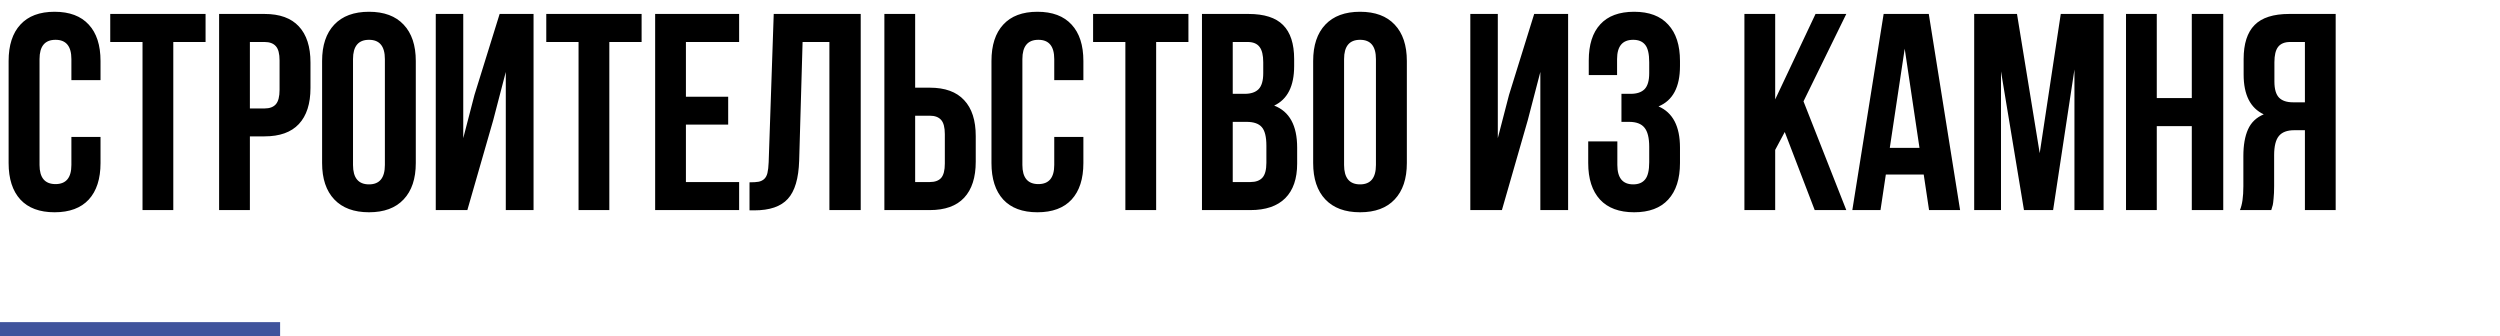 <?xml version="1.0" encoding="UTF-8"?> <svg xmlns="http://www.w3.org/2000/svg" width="357" height="48" viewBox="0 0 357 48" fill="none"> <path d="M1.23 23.281V8.711C1.23 6.458 1.79 4.727 2.91 3.516C4.03 2.292 5.658 1.68 7.793 1.68C9.928 1.68 11.556 2.292 12.676 3.516C13.796 4.727 14.355 6.458 14.355 8.711V11.445H10.195V8.438C10.195 6.602 9.44 5.684 7.93 5.684C6.406 5.684 5.645 6.602 5.645 8.438V23.555C5.645 25.378 6.406 26.289 7.93 26.289C9.44 26.289 10.195 25.378 10.195 23.555V19.551H14.355V23.281C14.355 25.534 13.796 27.272 12.676 28.496C11.556 29.707 9.928 30.312 7.793 30.312C5.658 30.312 4.03 29.707 2.91 28.496C1.79 27.272 1.23 25.534 1.23 23.281ZM15.742 5.996V1.992H29.355V5.996H24.746V30H20.352V5.996H15.742ZM31.289 30V1.992H37.773C39.948 1.992 41.582 2.585 42.676 3.77C43.783 4.954 44.336 6.673 44.336 8.926V12.559C44.336 14.811 43.783 16.53 42.676 17.715C41.582 18.887 39.948 19.473 37.773 19.473H35.684V30H31.289ZM35.684 15.488H37.773C38.503 15.488 39.043 15.287 39.395 14.883C39.746 14.479 39.922 13.796 39.922 12.832V8.633C39.922 7.669 39.746 6.992 39.395 6.602C39.043 6.198 38.503 5.996 37.773 5.996H35.684V15.488ZM45.996 23.281V8.711C45.996 6.471 46.575 4.74 47.734 3.516C48.893 2.292 50.547 1.68 52.695 1.68C54.844 1.68 56.491 2.292 57.637 3.516C58.796 4.74 59.375 6.471 59.375 8.711V23.281C59.375 25.521 58.796 27.253 57.637 28.477C56.491 29.701 54.844 30.312 52.695 30.312C50.547 30.312 48.893 29.701 47.734 28.477C46.575 27.253 45.996 25.521 45.996 23.281ZM50.41 23.555C50.41 25.404 51.172 26.328 52.695 26.328C54.206 26.328 54.961 25.404 54.961 23.555V8.438C54.961 6.602 54.206 5.684 52.695 5.684C51.172 5.684 50.41 6.602 50.41 8.438V23.555ZM62.227 30V1.992H66.152V19.727L67.754 13.555L71.348 1.992H76.191V30H72.227V10.273L70.43 17.168L66.738 30H62.227ZM78.008 5.996V1.992H91.621V5.996H87.012V30H82.617V5.996H78.008ZM93.555 30V1.992H105.547V5.996H97.949V13.809H103.984V17.793H97.949V25.996H105.547V30H93.555ZM107.031 30.039V26.035C107.578 26.035 108.001 26.009 108.301 25.957C108.6 25.905 108.867 25.781 109.102 25.586C109.336 25.378 109.499 25.085 109.59 24.707C109.681 24.329 109.74 23.815 109.766 23.164L110.488 1.992H122.91V30H118.438V5.996H114.609L114.121 22.93C114.043 25.482 113.503 27.305 112.5 28.398C111.51 29.492 109.915 30.039 107.715 30.039H107.031ZM126.289 30V1.992H130.684V12.52H132.773C134.948 12.52 136.582 13.112 137.676 14.297C138.783 15.469 139.336 17.181 139.336 19.434V23.086C139.336 25.338 138.783 27.057 137.676 28.242C136.582 29.414 134.948 30 132.773 30H126.289ZM130.684 25.996H132.773C133.503 25.996 134.043 25.801 134.395 25.41C134.746 25.006 134.922 24.323 134.922 23.359V19.16C134.922 18.197 134.746 17.52 134.395 17.129C134.043 16.725 133.503 16.523 132.773 16.523H130.684V25.996ZM141.582 23.281V8.711C141.582 6.458 142.142 4.727 143.262 3.516C144.382 2.292 146.009 1.68 148.145 1.68C150.28 1.68 151.908 2.292 153.027 3.516C154.147 4.727 154.707 6.458 154.707 8.711V11.445H150.547V8.438C150.547 6.602 149.792 5.684 148.281 5.684C146.758 5.684 145.996 6.602 145.996 8.438V23.555C145.996 25.378 146.758 26.289 148.281 26.289C149.792 26.289 150.547 25.378 150.547 23.555V19.551H154.707V23.281C154.707 25.534 154.147 27.272 153.027 28.496C151.908 29.707 150.28 30.312 148.145 30.312C146.009 30.312 144.382 29.707 143.262 28.496C142.142 27.272 141.582 25.534 141.582 23.281ZM156.094 5.996V1.992H169.707V5.996H165.098V30H160.703V5.996H156.094ZM171.641 30V1.992H178.281C180.534 1.992 182.181 2.52 183.223 3.574C184.277 4.629 184.805 6.25 184.805 8.438V9.434C184.805 12.298 183.854 14.18 181.953 15.078C184.141 15.925 185.234 17.923 185.234 21.074V23.359C185.234 25.521 184.668 27.168 183.535 28.301C182.402 29.434 180.742 30 178.555 30H171.641ZM176.035 25.996H178.555C179.323 25.996 179.896 25.788 180.273 25.371C180.651 24.954 180.84 24.245 180.84 23.242V20.801C180.84 19.525 180.618 18.639 180.176 18.145C179.746 17.65 179.023 17.402 178.008 17.402H176.035V25.996ZM176.035 13.398H177.754C178.626 13.398 179.284 13.177 179.727 12.734C180.169 12.279 180.391 11.517 180.391 10.449V8.887C180.391 7.884 180.215 7.155 179.863 6.699C179.512 6.23 178.945 5.996 178.164 5.996H176.035V13.398ZM187.52 23.281V8.711C187.52 6.471 188.099 4.74 189.258 3.516C190.417 2.292 192.07 1.68 194.219 1.68C196.367 1.68 198.014 2.292 199.16 3.516C200.319 4.74 200.898 6.471 200.898 8.711V23.281C200.898 25.521 200.319 27.253 199.16 28.477C198.014 29.701 196.367 30.312 194.219 30.312C192.07 30.312 190.417 29.701 189.258 28.477C188.099 27.253 187.52 25.521 187.52 23.281ZM191.934 23.555C191.934 25.404 192.695 26.328 194.219 26.328C195.729 26.328 196.484 25.404 196.484 23.555V8.438C196.484 6.602 195.729 5.684 194.219 5.684C192.695 5.684 191.934 6.602 191.934 8.438V23.555ZM209.961 30V1.992H213.887V19.727L215.488 13.555L219.082 1.992H223.926V30H219.961V10.273L218.164 17.168L214.473 30H209.961ZM226.797 23.281V20.195H230.957V23.555C230.957 25.404 231.712 26.328 233.223 26.328C233.978 26.328 234.544 26.094 234.922 25.625C235.312 25.156 235.508 24.336 235.508 23.164V20.957C235.508 19.681 235.28 18.77 234.824 18.223C234.382 17.676 233.652 17.402 232.637 17.402H231.543V13.398H232.871C233.743 13.398 234.401 13.177 234.844 12.734C235.286 12.279 235.508 11.517 235.508 10.449V8.887C235.508 7.689 235.312 6.855 234.922 6.387C234.544 5.918 233.978 5.684 233.223 5.684C231.686 5.684 230.918 6.602 230.918 8.438V10.723H226.875V8.633C226.875 6.38 227.422 4.661 228.516 3.477C229.609 2.279 231.224 1.68 233.359 1.68C235.495 1.68 237.116 2.292 238.223 3.516C239.342 4.727 239.902 6.458 239.902 8.711V9.434C239.902 12.428 238.88 14.349 236.836 15.195C238.88 16.081 239.902 18.04 239.902 21.074V23.281C239.902 25.534 239.342 27.272 238.223 28.496C237.116 29.707 235.495 30.312 233.359 30.312C231.224 30.312 229.596 29.707 228.477 28.496C227.357 27.272 226.797 25.534 226.797 23.281ZM249.102 30V1.992H253.496V14.199L259.258 1.992H263.652L257.539 14.473L263.652 30H259.141L254.863 18.848L253.496 21.406V30H249.102ZM264.512 30L268.984 1.992H275.43L279.902 30H275.469L274.707 24.922H269.297L268.535 30H264.512ZM269.863 21.113H274.102L271.992 6.953L269.863 21.113ZM281.914 30V1.992H288.027L291.27 21.875L294.277 1.992H300.391V30H296.23V9.922L293.184 30H289.023L285.742 10.195V30H281.914ZM303.594 30V1.992H307.988V14.004H312.988V1.992H317.48V30H312.988V18.008H307.988V30H303.594ZM319.863 30C320.189 29.245 320.352 28.112 320.352 26.602V22.285C320.352 20.736 320.573 19.466 321.016 18.477C321.458 17.487 322.207 16.771 323.262 16.328C321.348 15.43 320.391 13.535 320.391 10.645V8.438C320.391 6.25 320.911 4.629 321.953 3.574C322.995 2.52 324.642 1.992 326.895 1.992H333.535V30H329.141V18.594H327.617C326.615 18.594 325.885 18.867 325.43 19.414C324.974 19.961 324.746 20.879 324.746 22.168V26.562C324.746 27.279 324.72 27.871 324.668 28.34C324.629 28.796 324.59 29.108 324.551 29.277C324.512 29.434 324.44 29.674 324.336 30H319.863ZM324.785 11.641C324.785 12.721 325.007 13.49 325.449 13.945C325.892 14.388 326.549 14.609 327.422 14.609H329.141V5.996H327.031C326.25 5.996 325.677 6.23 325.312 6.699C324.961 7.155 324.785 7.884 324.785 8.887V11.641Z" fill="black"></path> <line y1="47" x2="40" y2="47" stroke="#40549C" stroke-width="2"></line> </svg> 